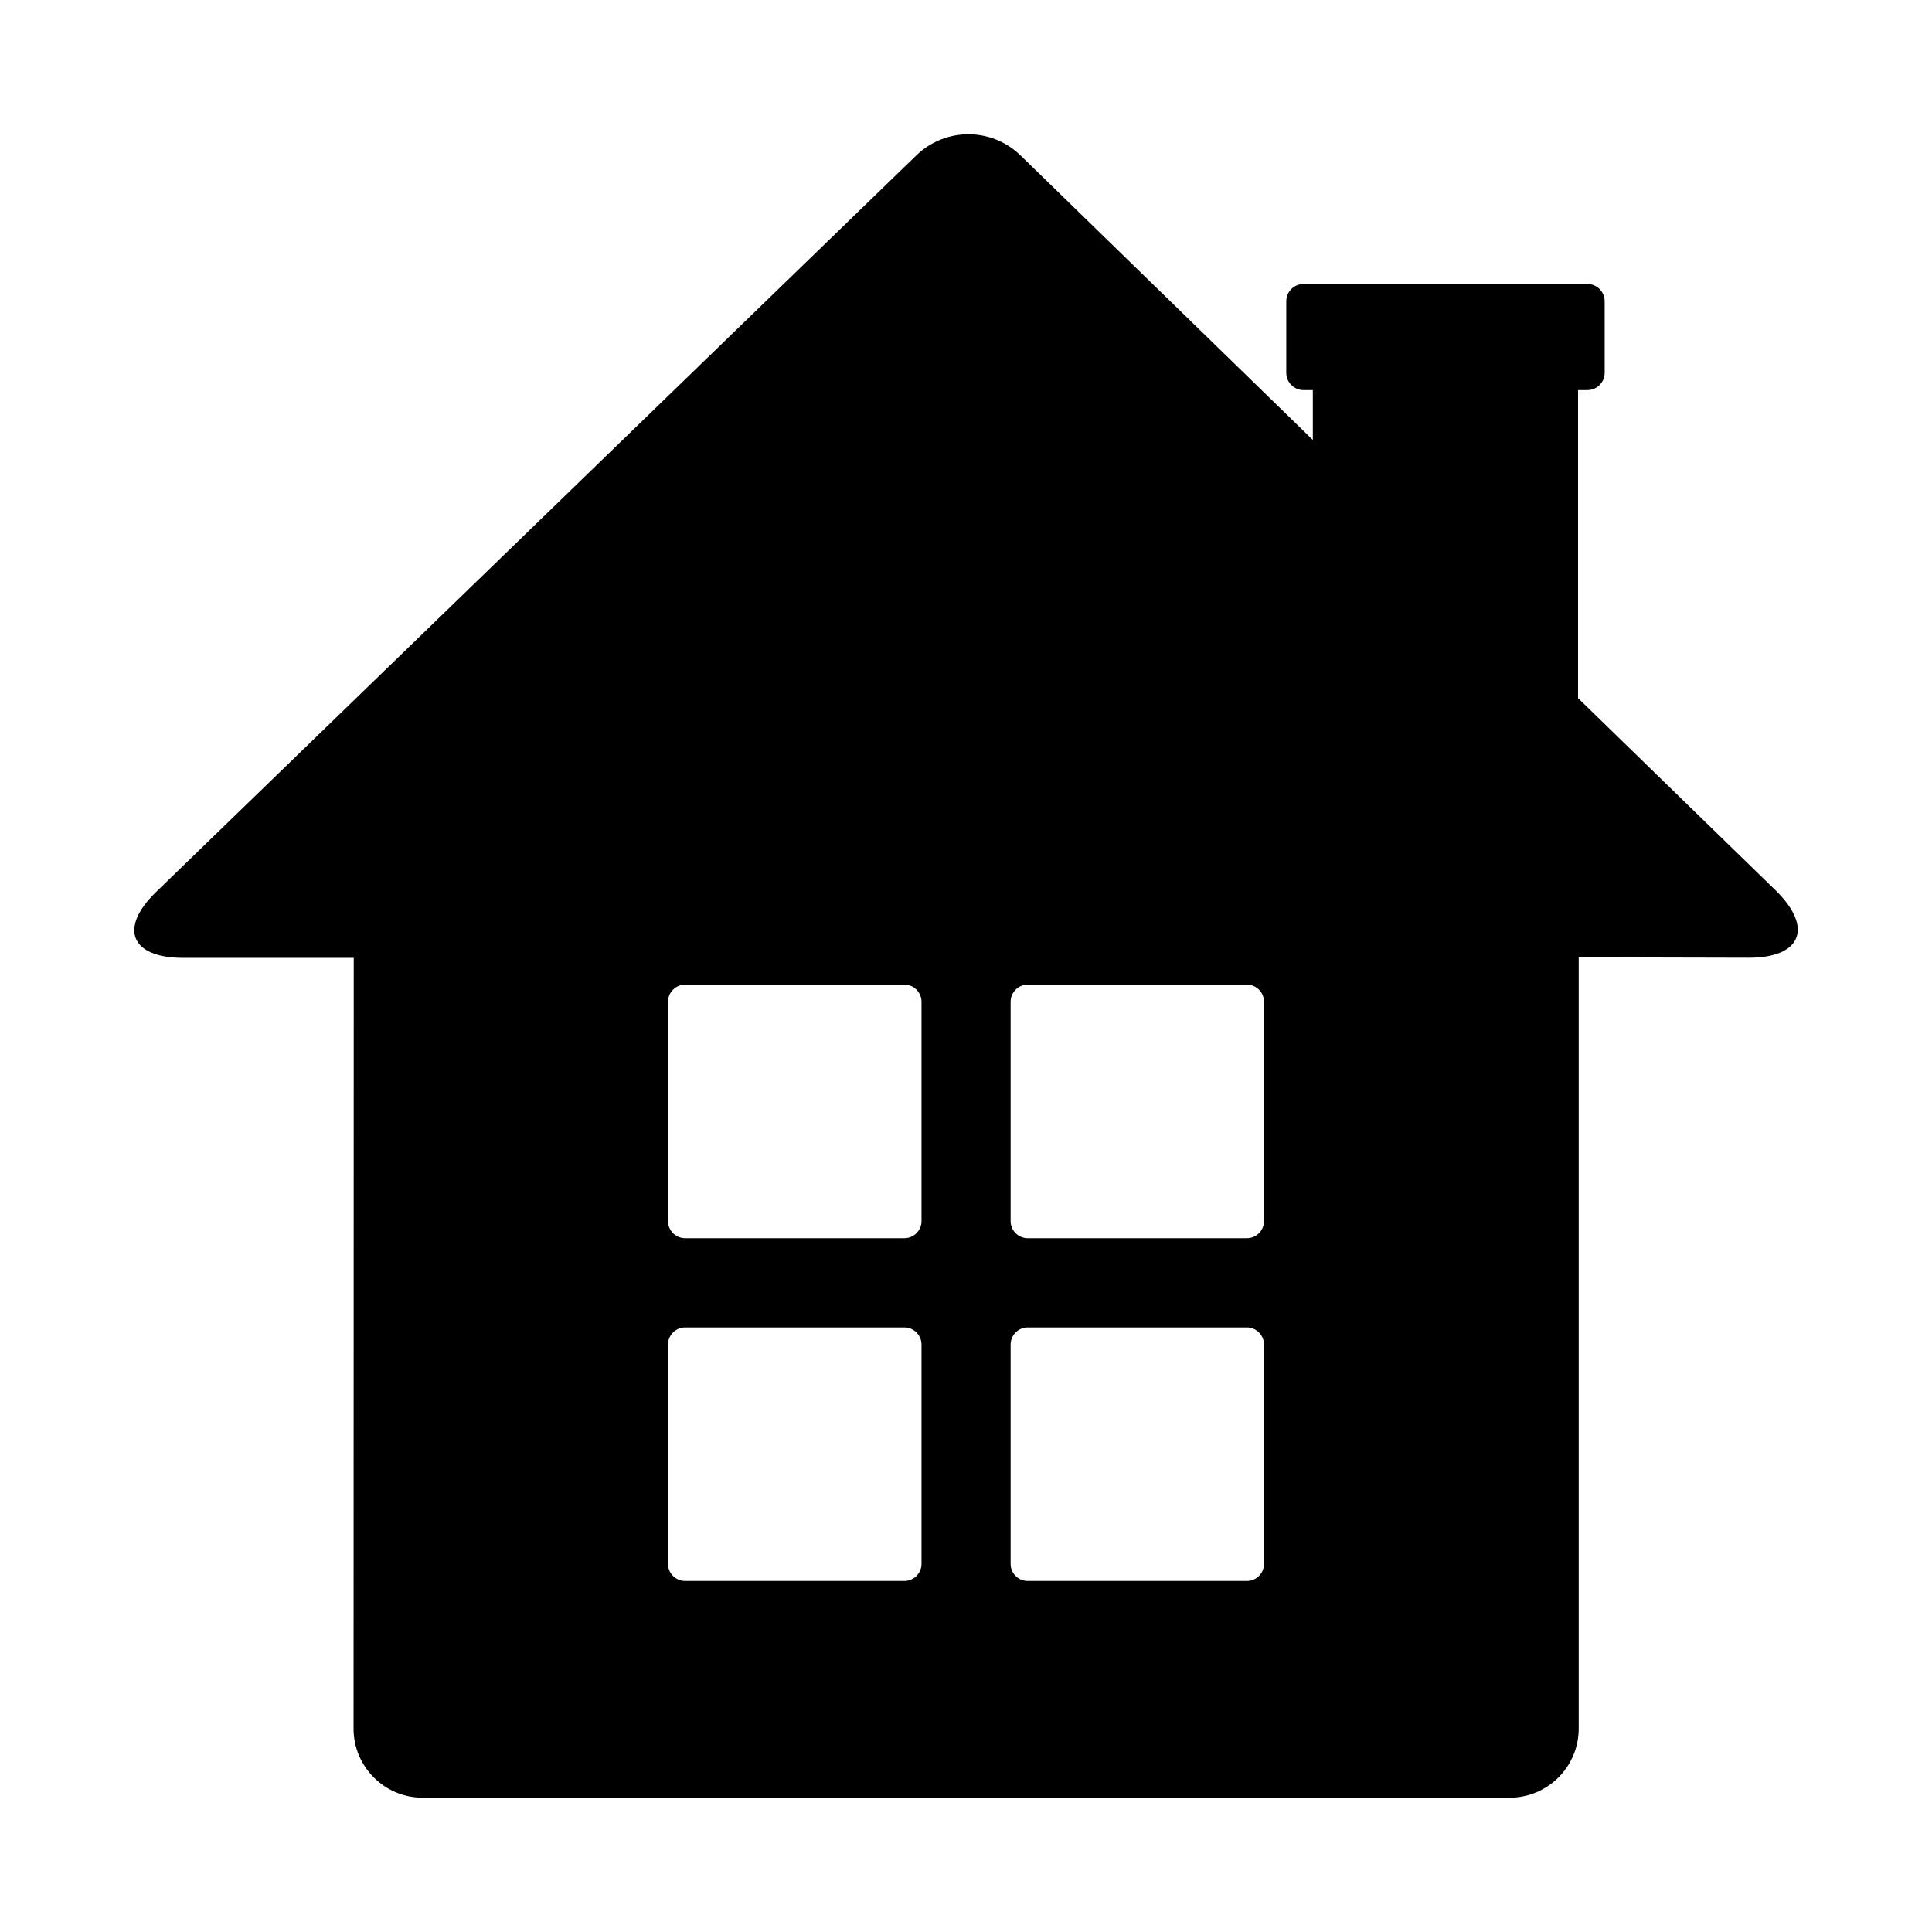 <?xml version="1.0" encoding="UTF-8"?>
<!-- Uploaded to: ICON Repo, www.svgrepo.com, Generator: ICON Repo Mixer Tools -->
<svg fill="#000000" width="800px" height="800px" version="1.1" viewBox="144 144 512 512" xmlns="http://www.w3.org/2000/svg">
 <path d="m562.2 329.01v-81.633h2.457c2.535 0 4.598-2.047 4.598-4.582l-0.004-18.953c0-2.535-2.062-4.582-4.598-4.582h-75.195c-2.519 0-4.582 2.047-4.582 4.582v18.957c0 2.535 2.062 4.582 4.582 4.582h2.457v13.211l-77.477-75.414c-7.668-7.445-19.852-7.461-27.551-0.047l-201.54 195.27c-9.871 9.574-6.738 17.383 7.023 17.445h45.375s-0.031 155.43-0.047 204.26c-0.004 10.105 8.215 18.309 18.324 18.309h287.99c10.156 0 18.359-8.203 18.359-18.324v-204.39l45.168 0.109c13.777-0.016 17.004-7.902 7.258-17.617zm-173.99 229.44c0 2.488-2.031 4.519-4.535 4.519h-58.109c-2.504 0-4.535-2.031-4.535-4.519v-58.129c0-2.488 2.031-4.535 4.535-4.535h58.109c2.504 0 4.535 2.047 4.535 4.535zm0-90.844c0 2.504-2.031 4.535-4.535 4.535h-58.109c-2.504 0-4.535-2.031-4.535-4.535v-58.129c0-2.488 2.031-4.535 4.535-4.535h58.109c2.504 0 4.535 2.047 4.535 4.535zm90.762 90.844c0 2.488-2.031 4.519-4.519 4.519h-58.094c-2.504 0-4.535-2.031-4.535-4.519v-58.129c0-2.488 2.031-4.535 4.535-4.535h58.094c2.488 0 4.519 2.047 4.519 4.535zm0-90.844c0 2.504-2.031 4.535-4.519 4.535h-58.094c-2.504 0-4.535-2.031-4.535-4.535v-58.129c0-2.488 2.031-4.535 4.535-4.535h58.094c2.488 0 4.519 2.047 4.519 4.535z"/>
</svg>